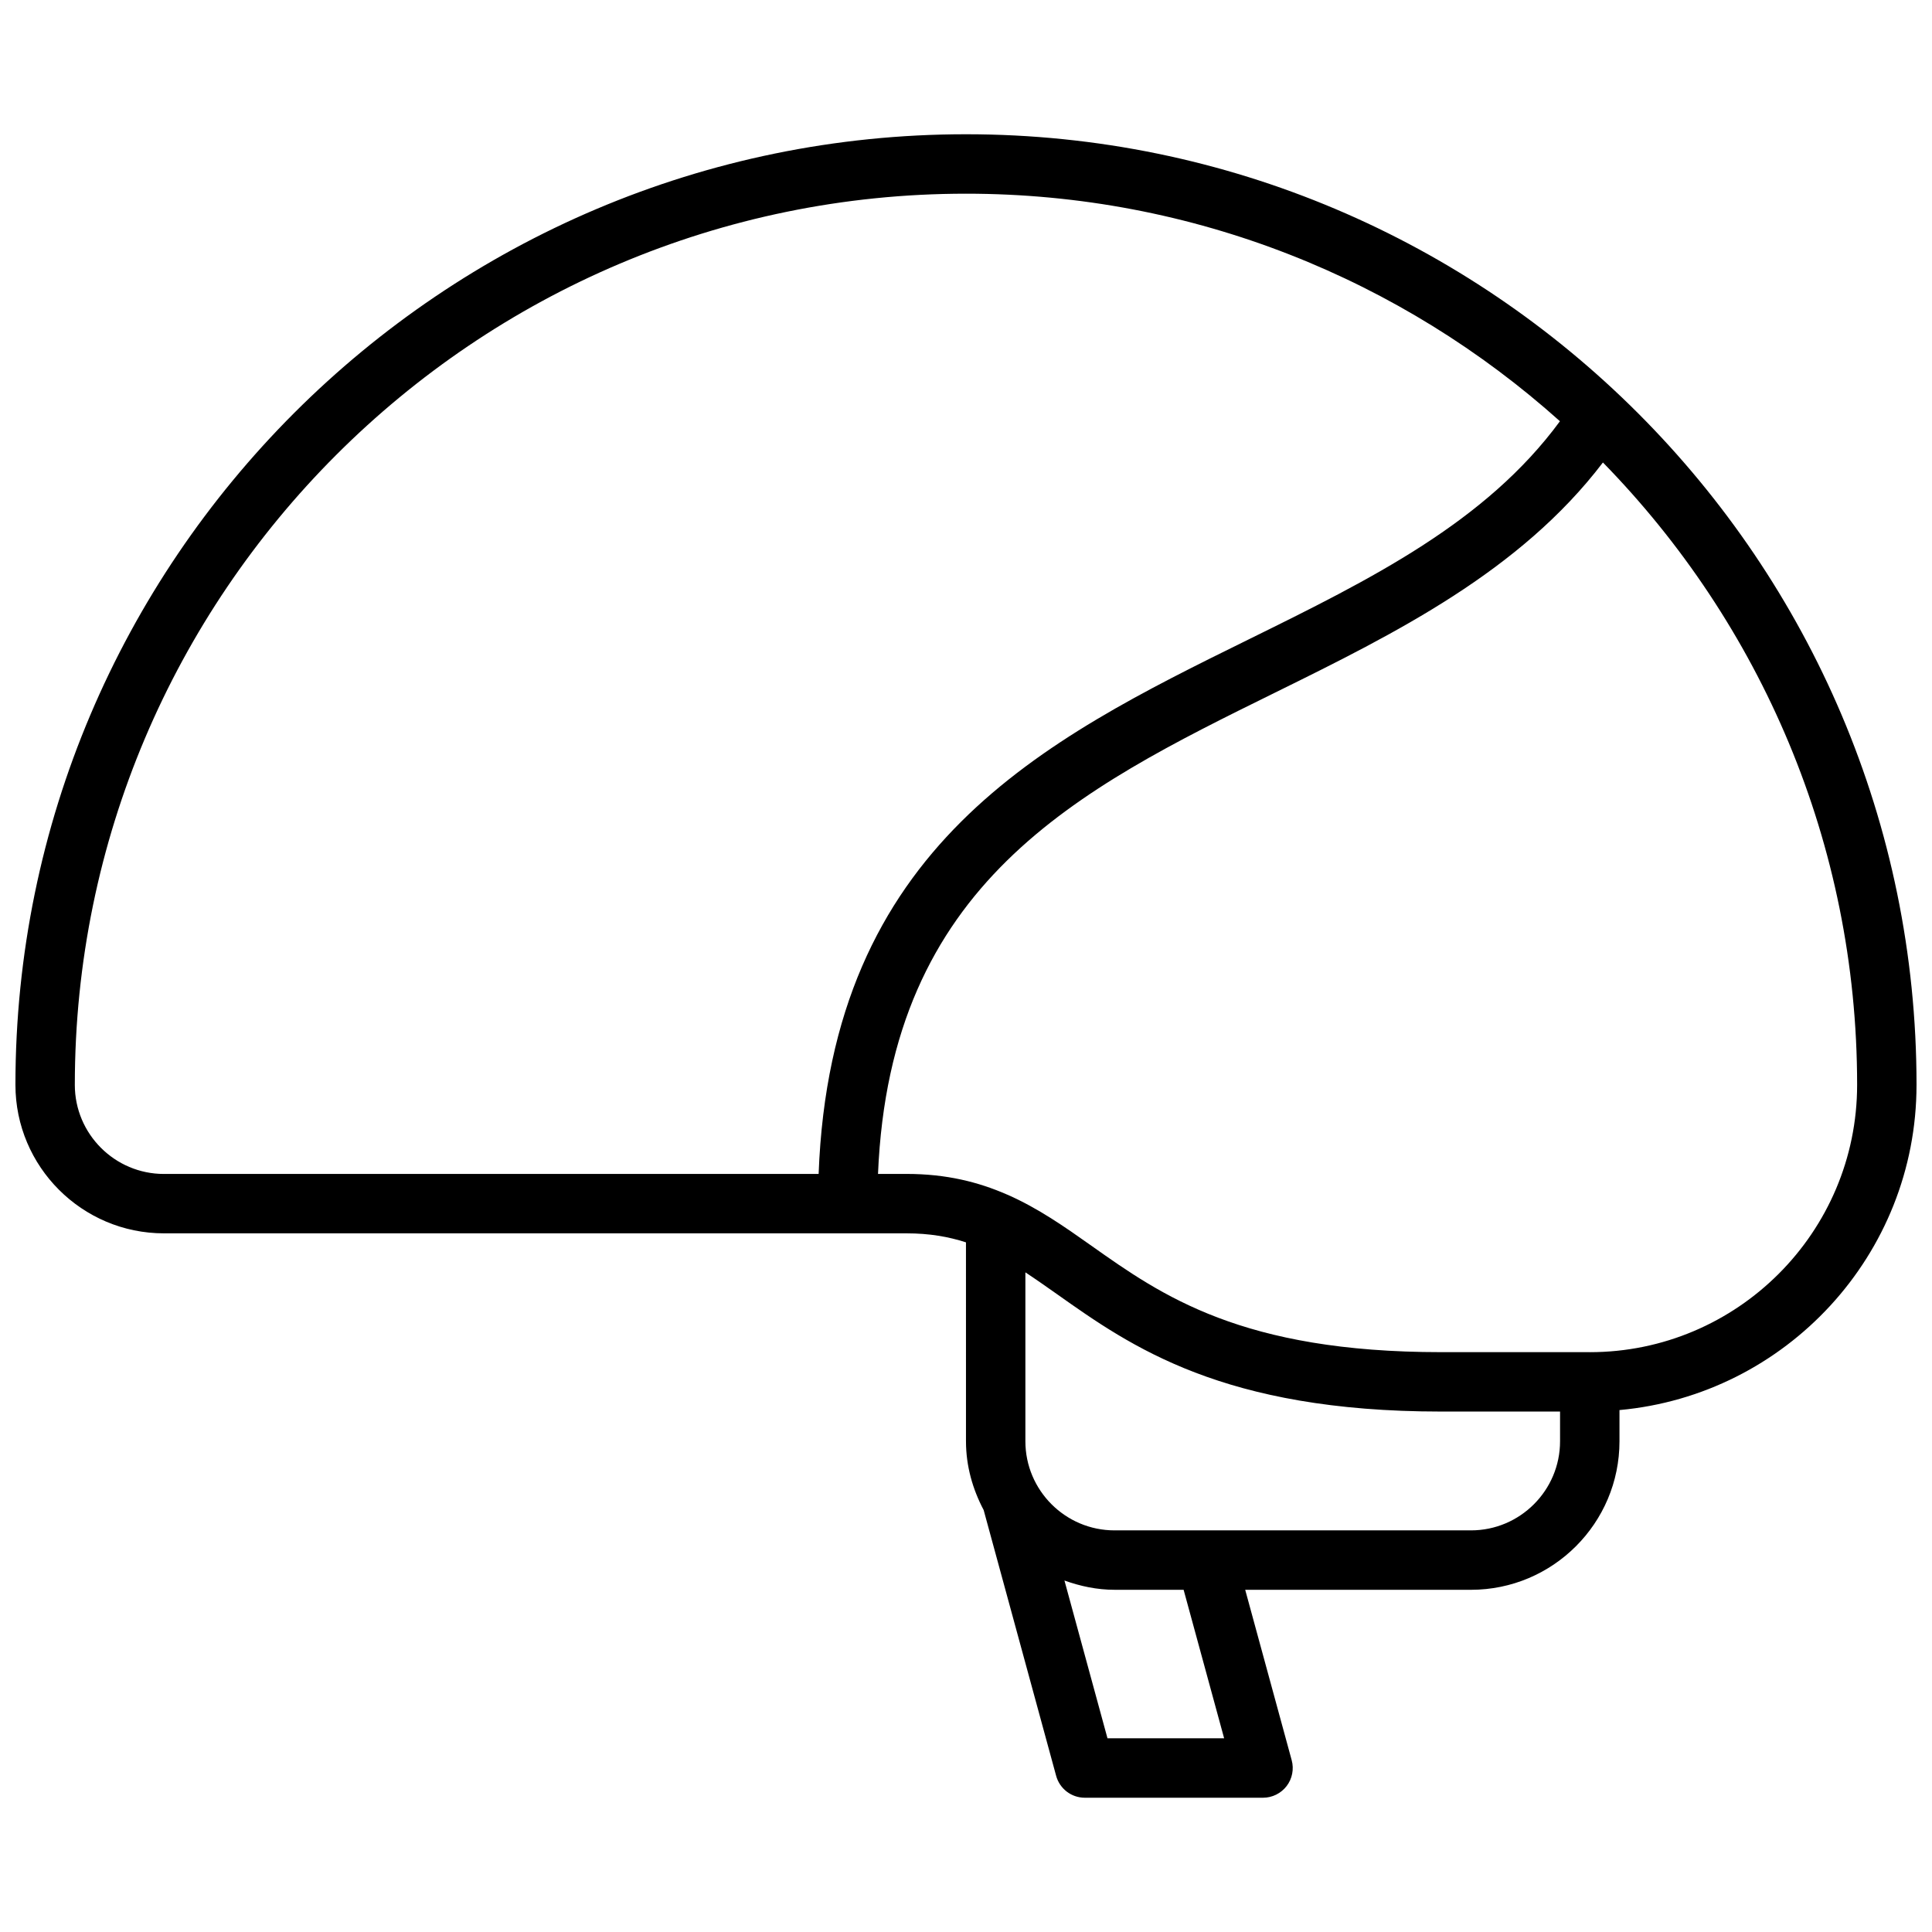 <?xml version="1.0" encoding="UTF-8"?>
<!-- Uploaded to: SVG Repo, www.svgrepo.com, Generator: SVG Repo Mixer Tools -->
<svg width="800px" height="800px" version="1.1" viewBox="144 144 512 512" xmlns="http://www.w3.org/2000/svg">
 <defs>
  <clipPath id="a">
   <path d="m148.09 179h503.81v442h-503.81z"/>
  </clipPath>
 </defs>
 <g clip-path="url(#a)">
  <path d="m651.9 431.49c0-138.9-113-251.91-251.9-251.91-138.9 0-251.91 113-251.91 251.91 0 21.703 17.656 39.359 39.359 39.359h196.8c6.031 0 11.09 0.883 15.742 2.387l0.004 52.715c0 6.613 1.793 12.754 4.684 18.223l19.207 70.43c0.938 3.438 4.047 5.812 7.598 5.812h47.23c2.449 0 4.762-1.148 6.258-3.094 1.488-1.953 1.984-4.488 1.34-6.848l-12.32-45.16h59.828c21.703 0 39.359-17.656 39.359-39.359v-8.273c44.066-4 78.719-41.102 78.719-86.191zm-488.07 0c0-130.22 105.95-236.16 236.16-236.16 60.426 0 115.6 22.836 157.41 60.301-19.652 26.766-50.117 41.879-82.414 57.781-54.57 26.859-110.78 54.797-114.04 141.7h-173.5c-13.02 0-23.617-10.594-23.617-23.613zm304.58 173.18h-30.914l-11.406-41.816c4.164 1.496 8.59 2.457 13.266 2.457h18.316zm65.41-55.105h-94.465c-13.02 0-23.617-10.598-23.617-23.617v-44.762c2.707 1.785 5.465 3.723 8.414 5.801 19.586 13.859 43.957 31.09 101.79 31.09h31.488v7.871c0 13.023-10.594 23.617-23.613 23.617zm31.488-47.23h-39.359c-52.828 0-74.012-14.973-92.699-28.191-7.164-5.07-14.137-9.957-22.238-13.523-0.062-0.031-0.117-0.047-0.18-0.07-7.531-3.293-16.008-5.449-26.582-5.449h-7.566c3.211-77.09 52.758-101.72 105.26-127.57 31.977-15.742 64.883-32.141 86.852-60.969 41.637 42.598 67.363 100.8 67.363 164.93 0 39.066-31.789 70.848-70.848 70.848z"/>
 </g>
</svg>